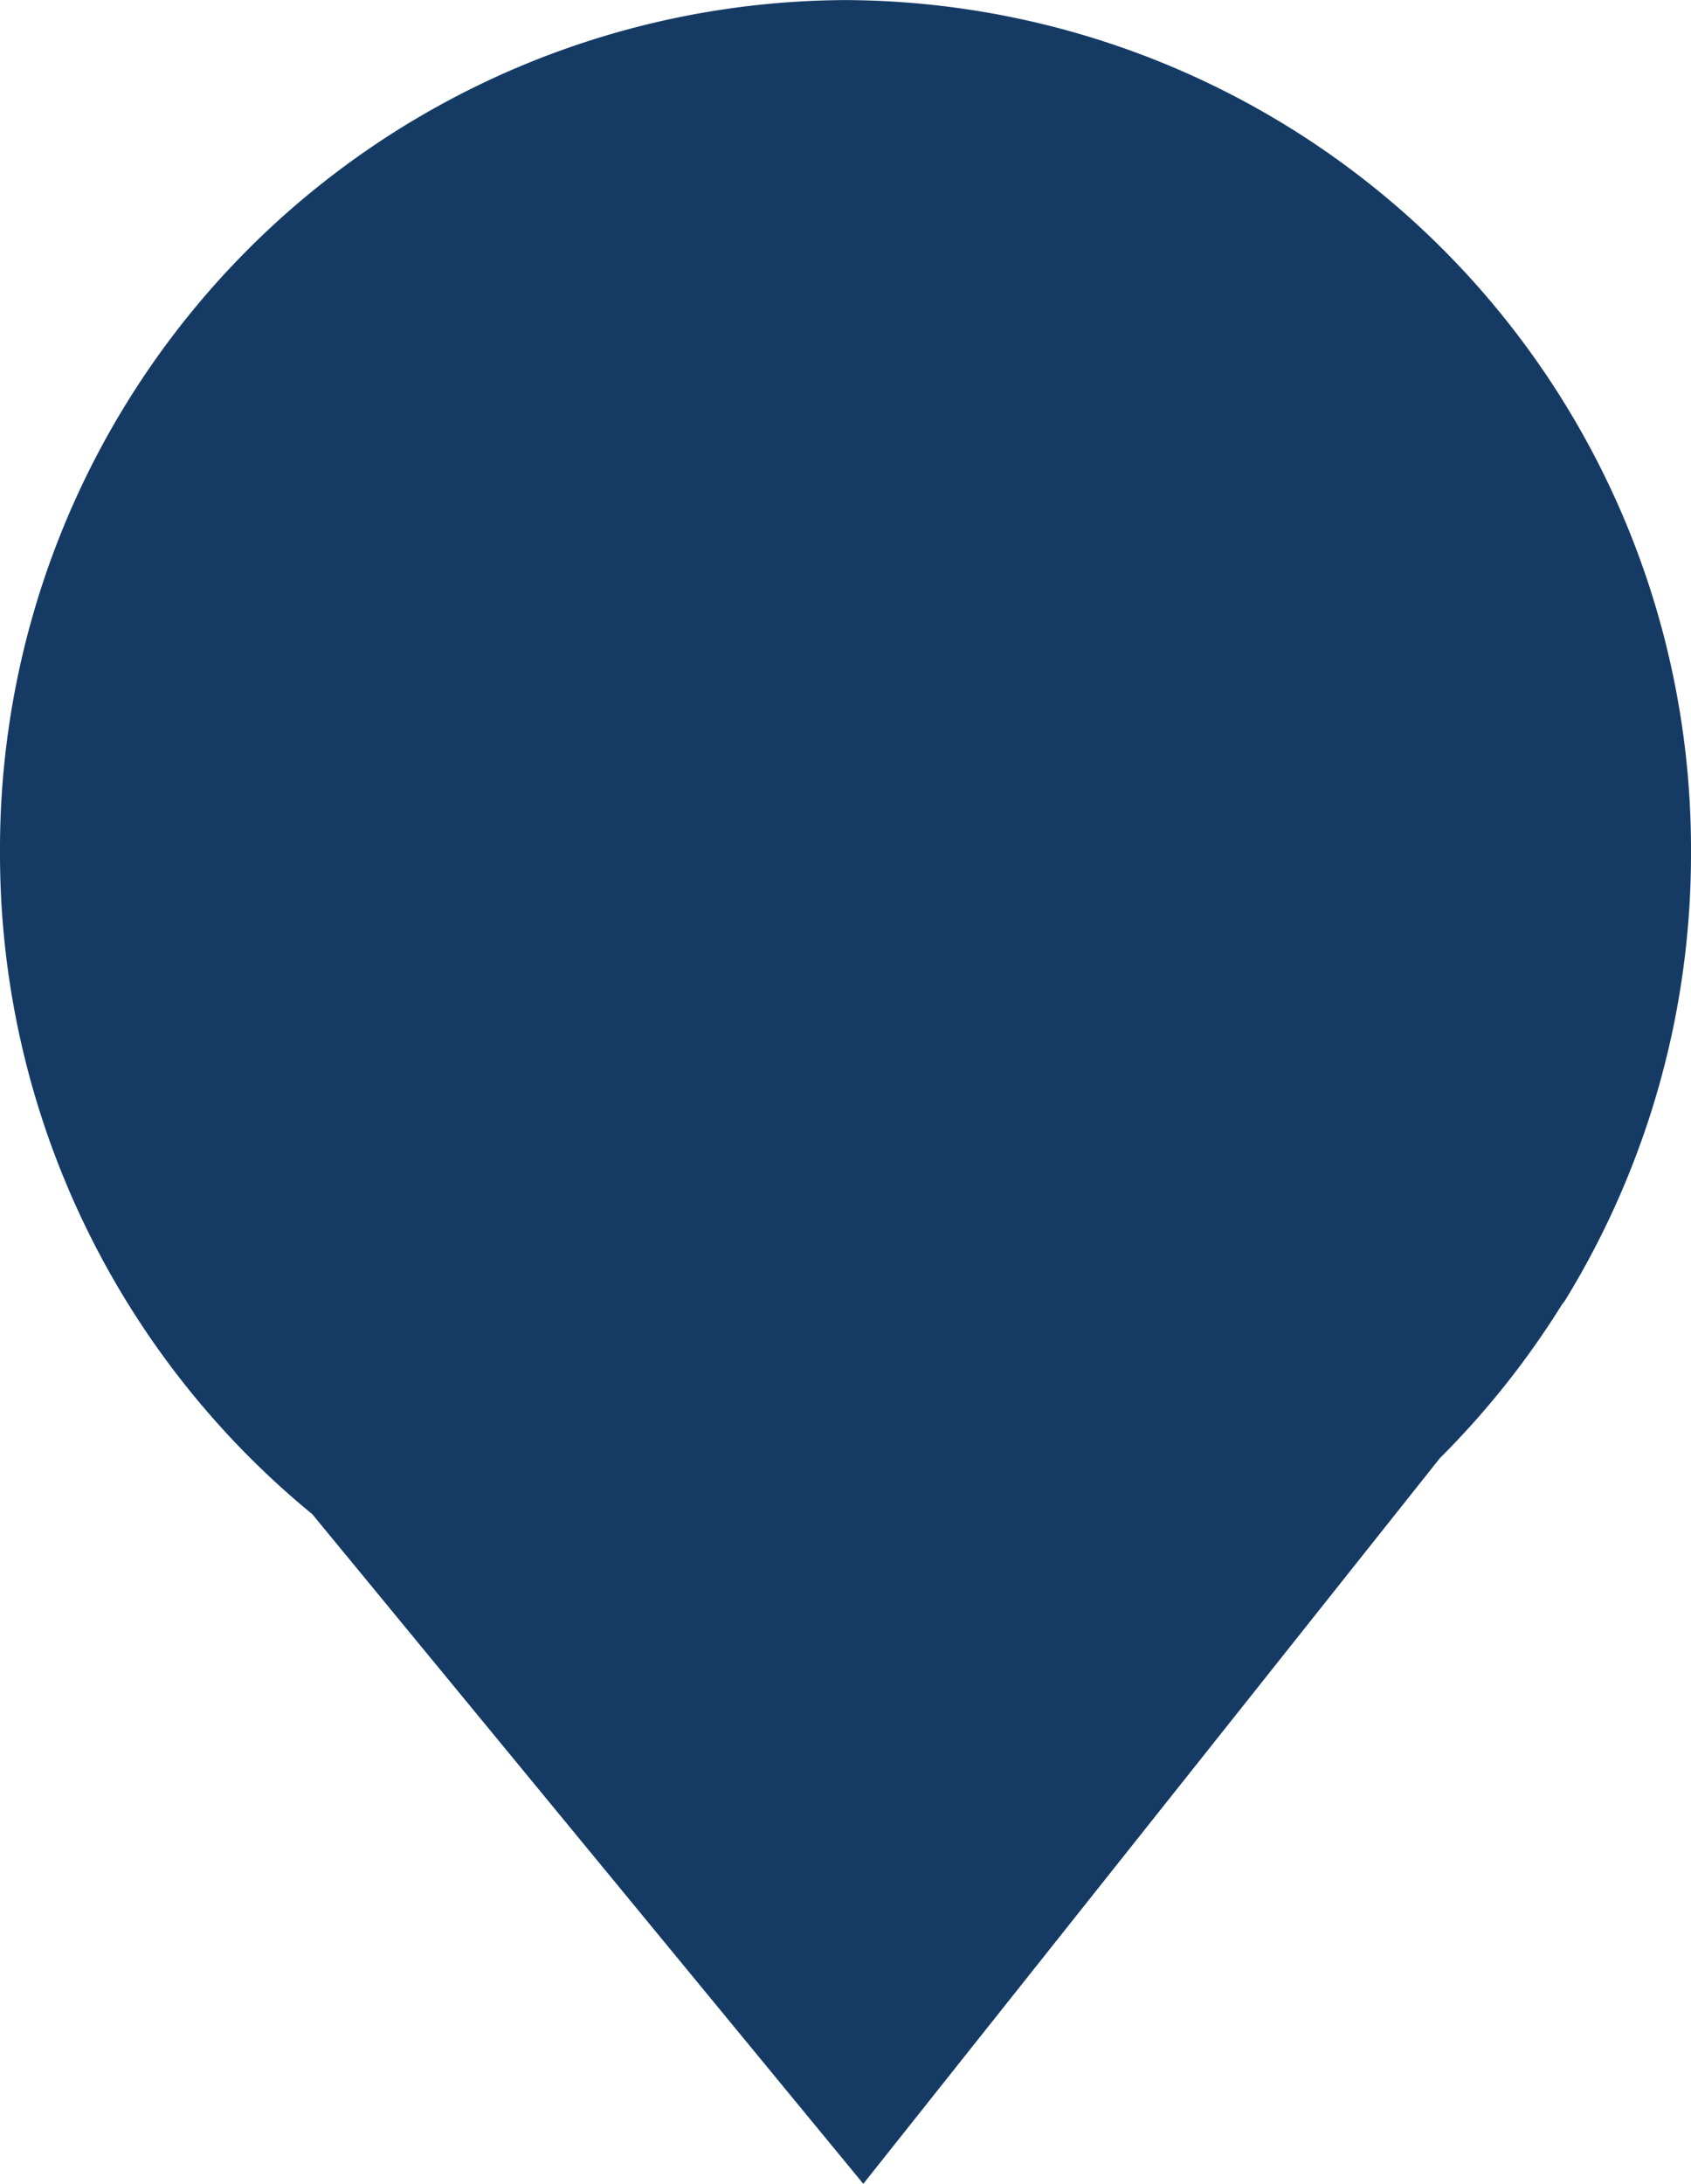 <svg xmlns="http://www.w3.org/2000/svg" width="21" height="27.117" viewBox="0 0 21 27.117"><defs><style>.a{fill:#153b65;}</style></defs><path class="a" d="M-2866.755-3082.2a10.6,10.6,0,0,1-3.879-8.215,10.542,10.542,0,0,1,10.5-10.584,10.542,10.542,0,0,1,10.5,10.584,10.593,10.593,0,0,1-1.571,5.572l0,0-.03.037a10.6,10.6,0,0,1-1.518,1.91l-7.16,9.009Z" transform="translate(2870.634 3101)"/></svg>